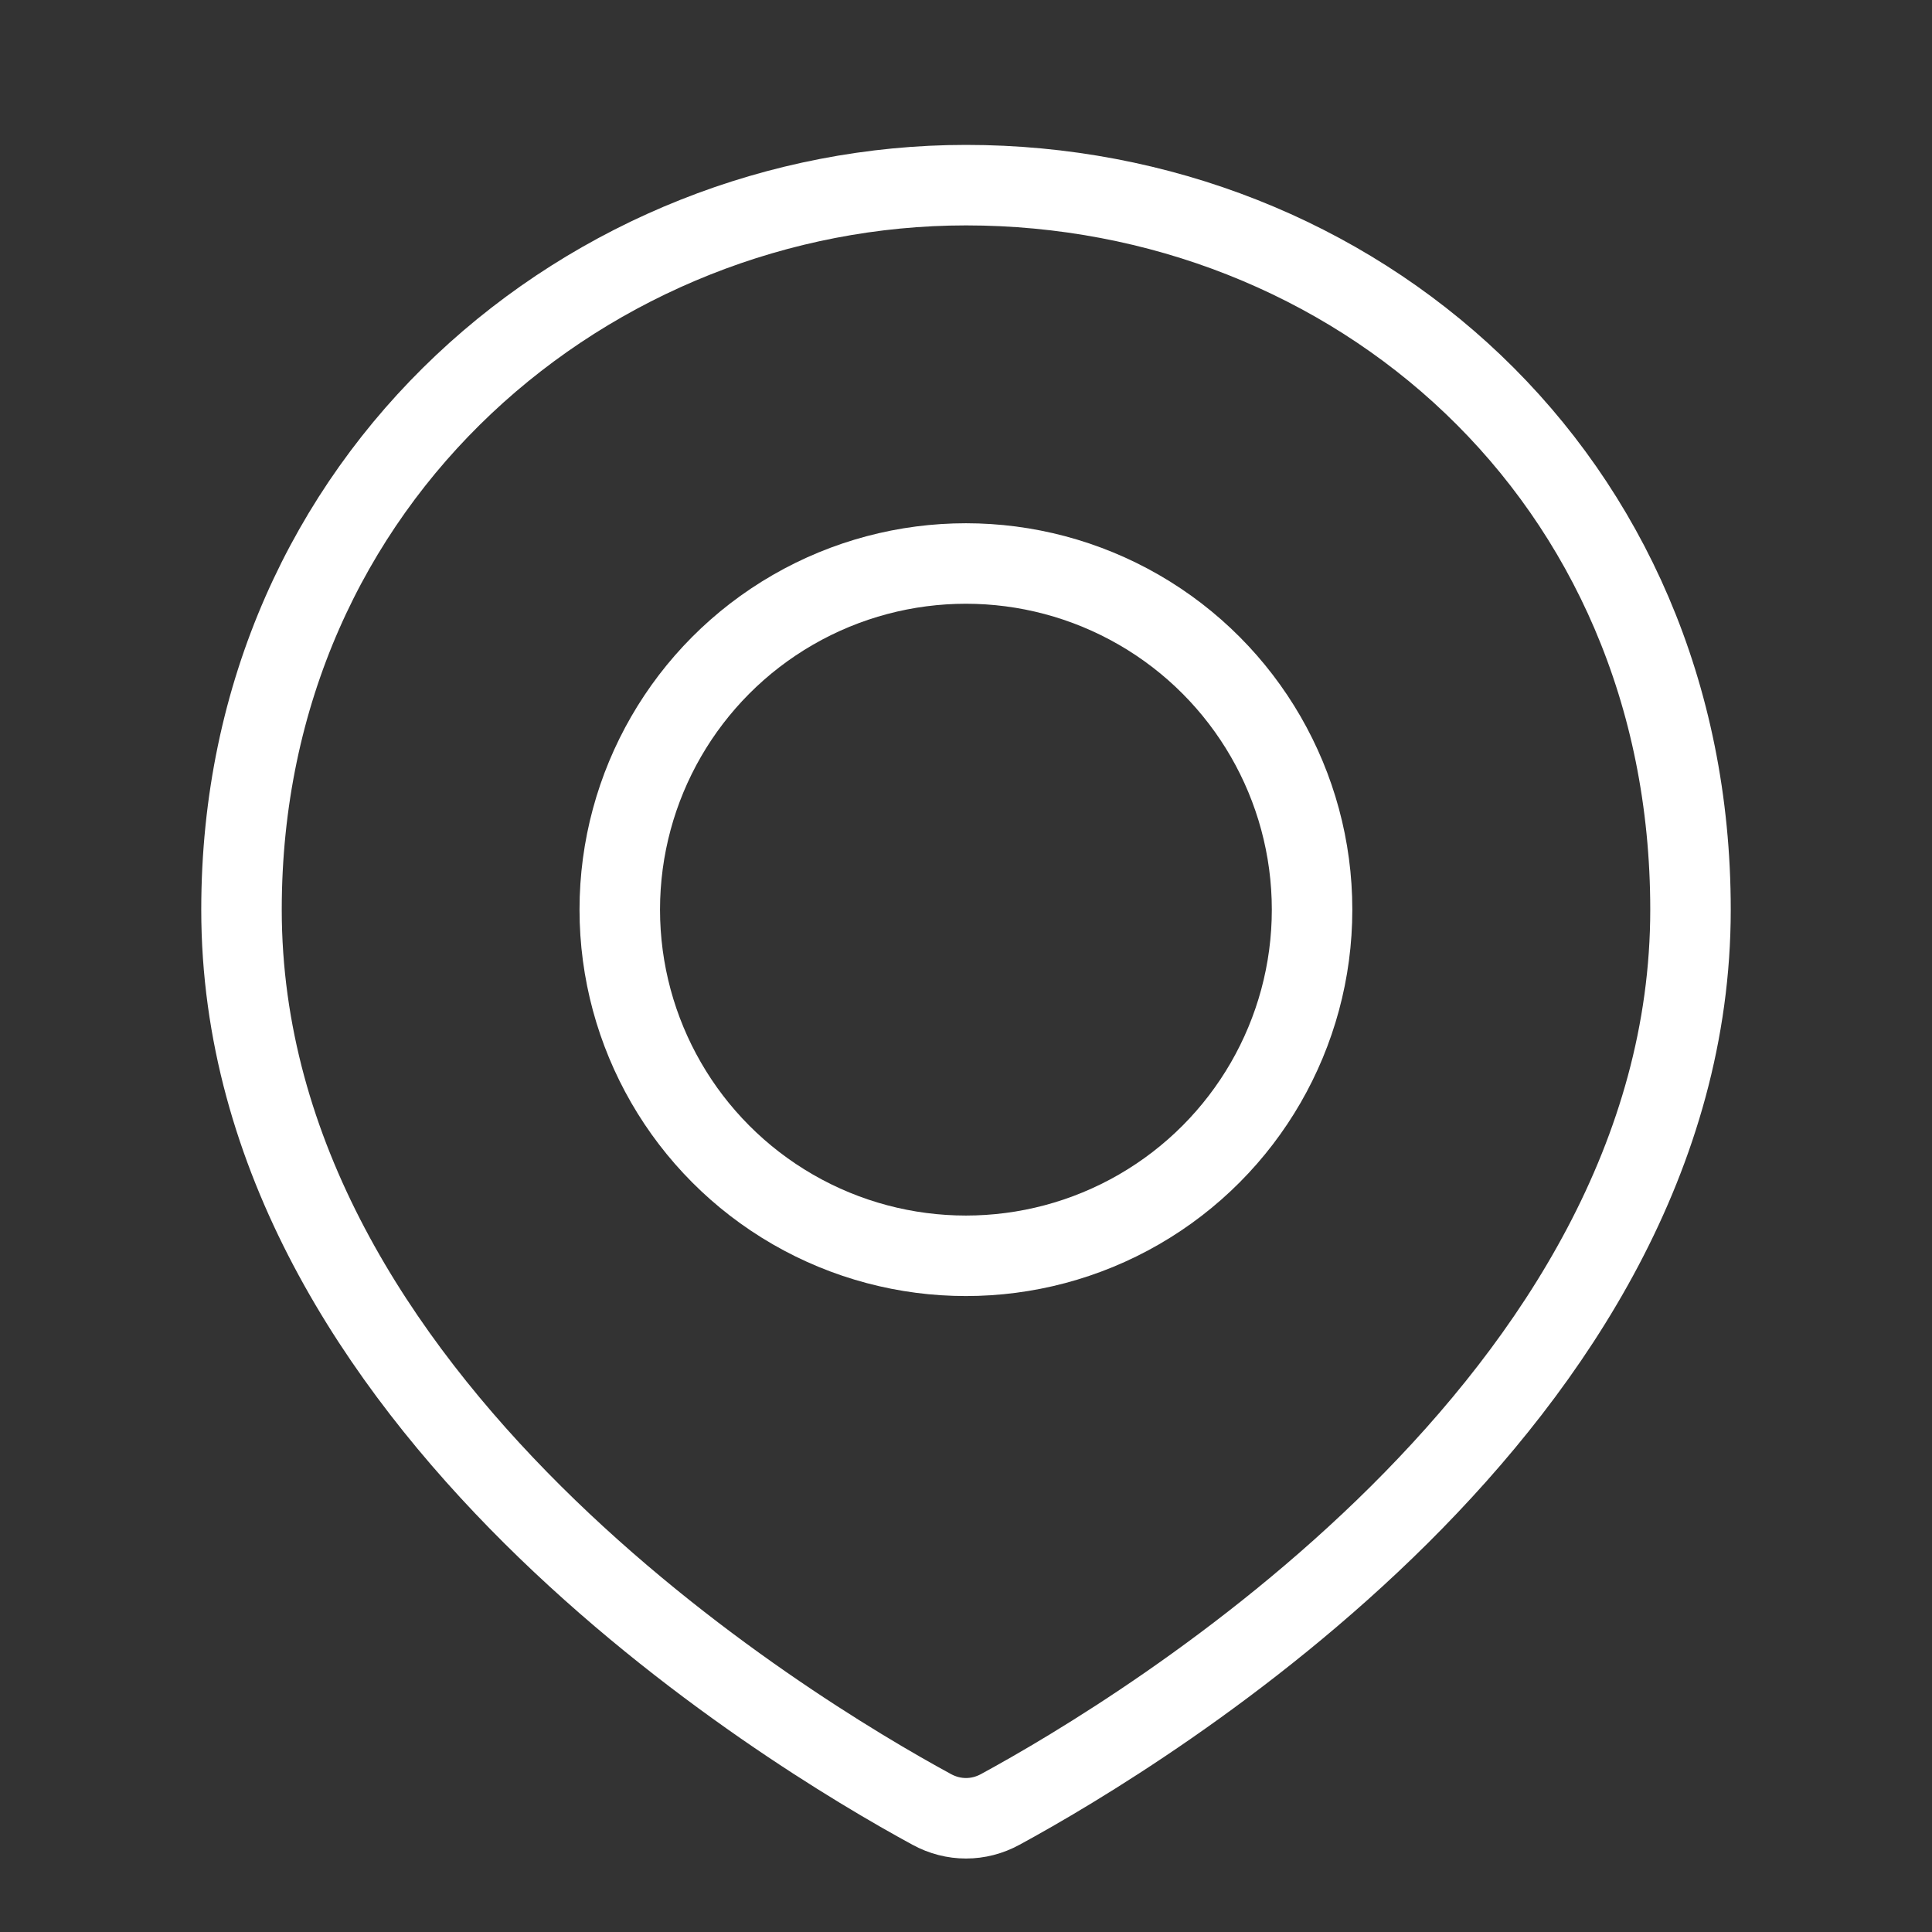 <svg width="24" height="24" viewBox="0 0 24 24" fill="none" xmlns="http://www.w3.org/2000/svg">
<rect x="0" y="0" width="24" height="24" fill="#333333" stroke="none"/>
<path d="M21 11.3C21 17.413 14.212 21.506 12.426 22.477C12.157 22.624 11.843 22.624 11.574 22.477C9.788 21.506 3 17.413 3 11.3C3 5.9 7.361 2.3 12 2.3C16.8 2.3 21 5.9 21 11.3Z" stroke="white"/>
<circle cx="11.999" cy="11.3" r="4.3" stroke="white"/>
</svg>
